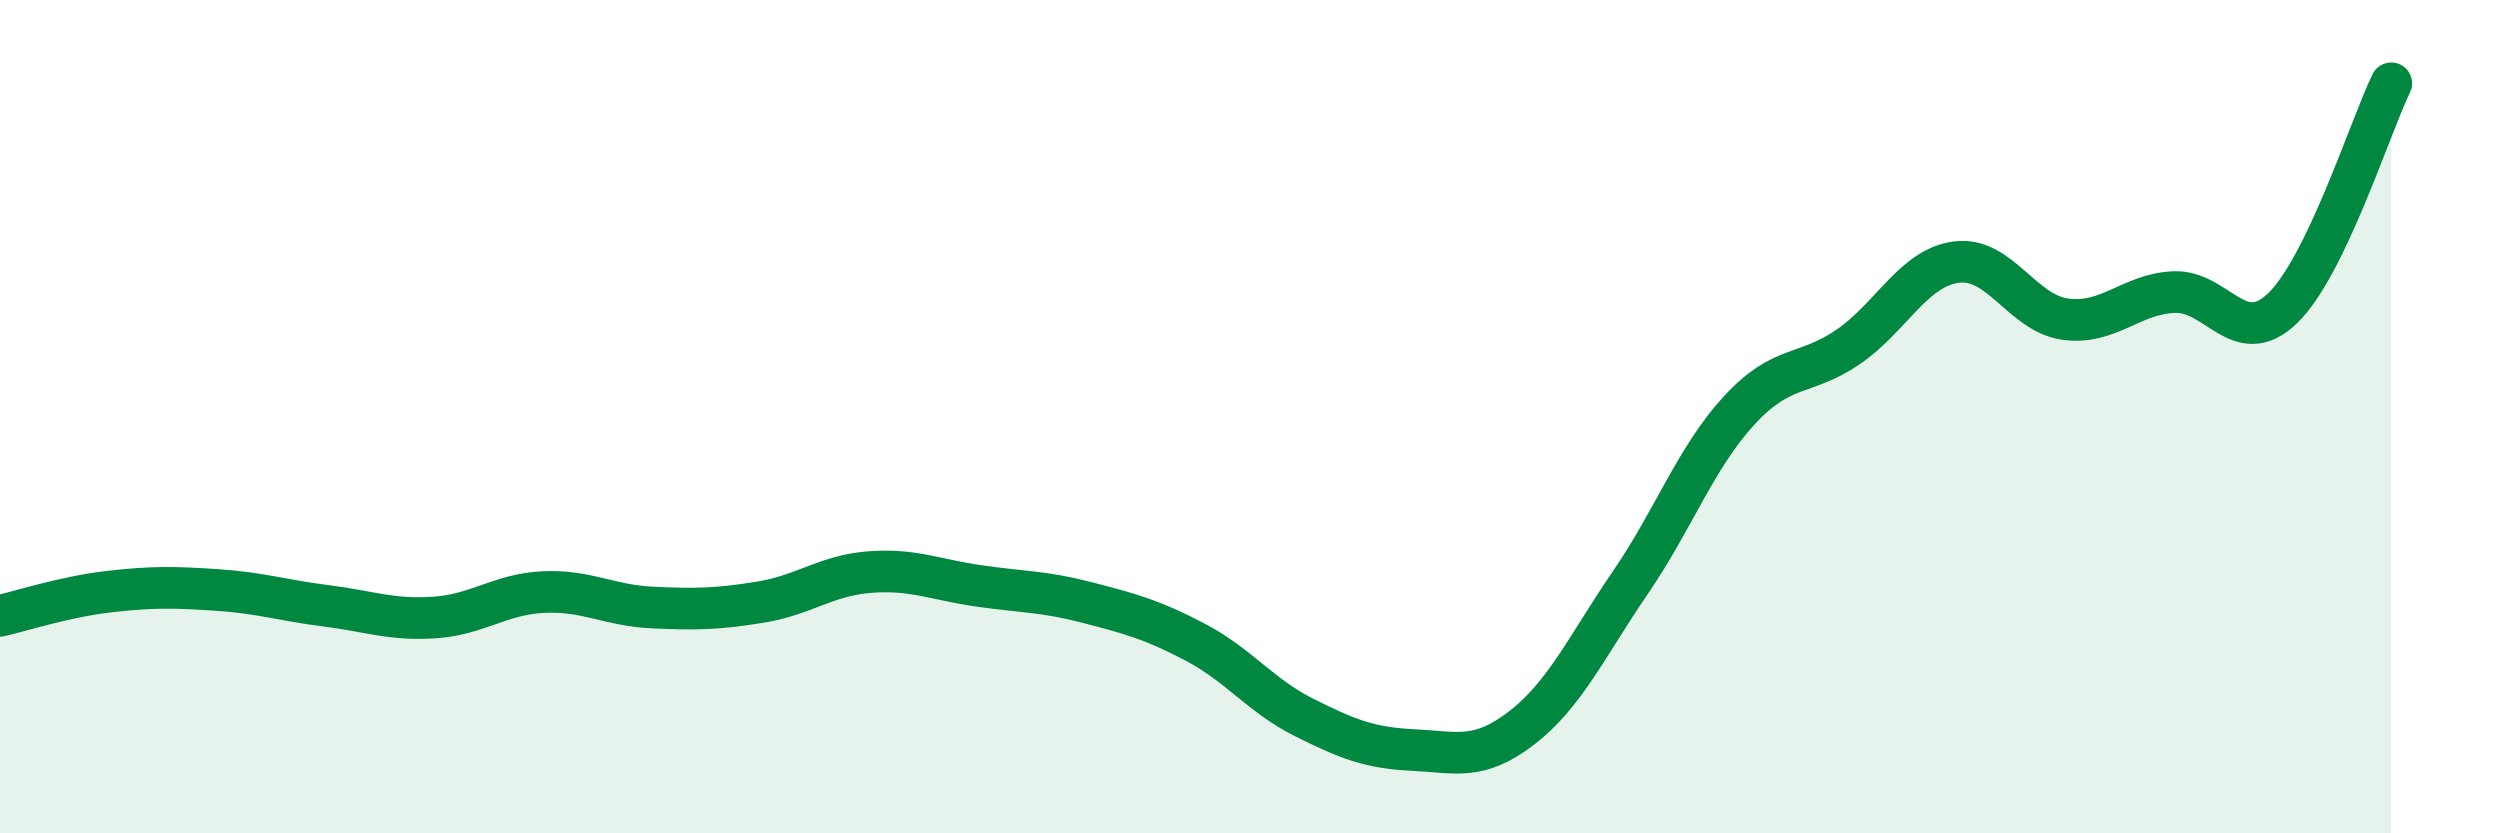 
    <svg width="60" height="20" viewBox="0 0 60 20" xmlns="http://www.w3.org/2000/svg">
      <path
        d="M 0,14.78 C 0.52,14.66 1.57,14.32 2.61,14.2 C 3.65,14.08 4.18,14.09 5.22,14.16 C 6.26,14.23 6.79,14.41 7.83,14.54 C 8.87,14.67 9.39,14.89 10.43,14.82 C 11.47,14.75 12,14.26 13.04,14.21 C 14.08,14.16 14.61,14.53 15.65,14.58 C 16.69,14.63 17.22,14.62 18.26,14.45 C 19.3,14.28 19.83,13.81 20.87,13.73 C 21.91,13.65 22.44,13.91 23.48,14.06 C 24.52,14.21 25.05,14.19 26.09,14.46 C 27.13,14.73 27.66,14.87 28.7,15.42 C 29.74,15.97 30.26,16.7 31.3,17.22 C 32.34,17.74 32.87,17.95 33.91,18 C 34.95,18.05 35.48,18.27 36.52,17.47 C 37.56,16.67 38.09,15.5 39.13,13.98 C 40.17,12.46 40.7,10.98 41.74,9.85 C 42.78,8.72 43.31,9.04 44.35,8.33 C 45.39,7.62 45.92,6.42 46.96,6.29 C 48,6.16 48.53,7.52 49.57,7.66 C 50.61,7.8 51.13,7.06 52.17,7.01 C 53.21,6.96 53.74,8.4 54.78,7.4 C 55.82,6.4 56.87,3.08 57.39,2L57.39 20L0 20Z"
        fill="#008740"
        opacity="0.1"
        stroke-linecap="round"
        stroke-linejoin="round"
      />
      <path
        d="M 0,14.78 C 0.52,14.66 1.57,14.32 2.61,14.2 C 3.65,14.08 4.18,14.09 5.22,14.16 C 6.26,14.23 6.79,14.41 7.83,14.54 C 8.87,14.67 9.39,14.89 10.43,14.82 C 11.47,14.75 12,14.26 13.04,14.21 C 14.08,14.16 14.61,14.53 15.65,14.58 C 16.69,14.63 17.22,14.62 18.26,14.45 C 19.3,14.28 19.83,13.81 20.87,13.73 C 21.91,13.65 22.44,13.91 23.48,14.06 C 24.52,14.21 25.05,14.19 26.09,14.46 C 27.13,14.73 27.66,14.87 28.7,15.42 C 29.74,15.97 30.26,16.7 31.3,17.22 C 32.34,17.74 32.87,17.95 33.91,18 C 34.95,18.05 35.48,18.27 36.52,17.47 C 37.56,16.67 38.09,15.5 39.13,13.98 C 40.17,12.46 40.7,10.98 41.74,9.85 C 42.78,8.72 43.31,9.04 44.35,8.33 C 45.39,7.62 45.92,6.42 46.96,6.29 C 48,6.16 48.53,7.52 49.57,7.66 C 50.61,7.8 51.13,7.06 52.17,7.01 C 53.21,6.96 53.74,8.4 54.78,7.4 C 55.82,6.4 56.87,3.08 57.39,2"
        stroke="#008740"
        stroke-width="1"
        fill="none"
        stroke-linecap="round"
        stroke-linejoin="round"
      />
    </svg>
  
